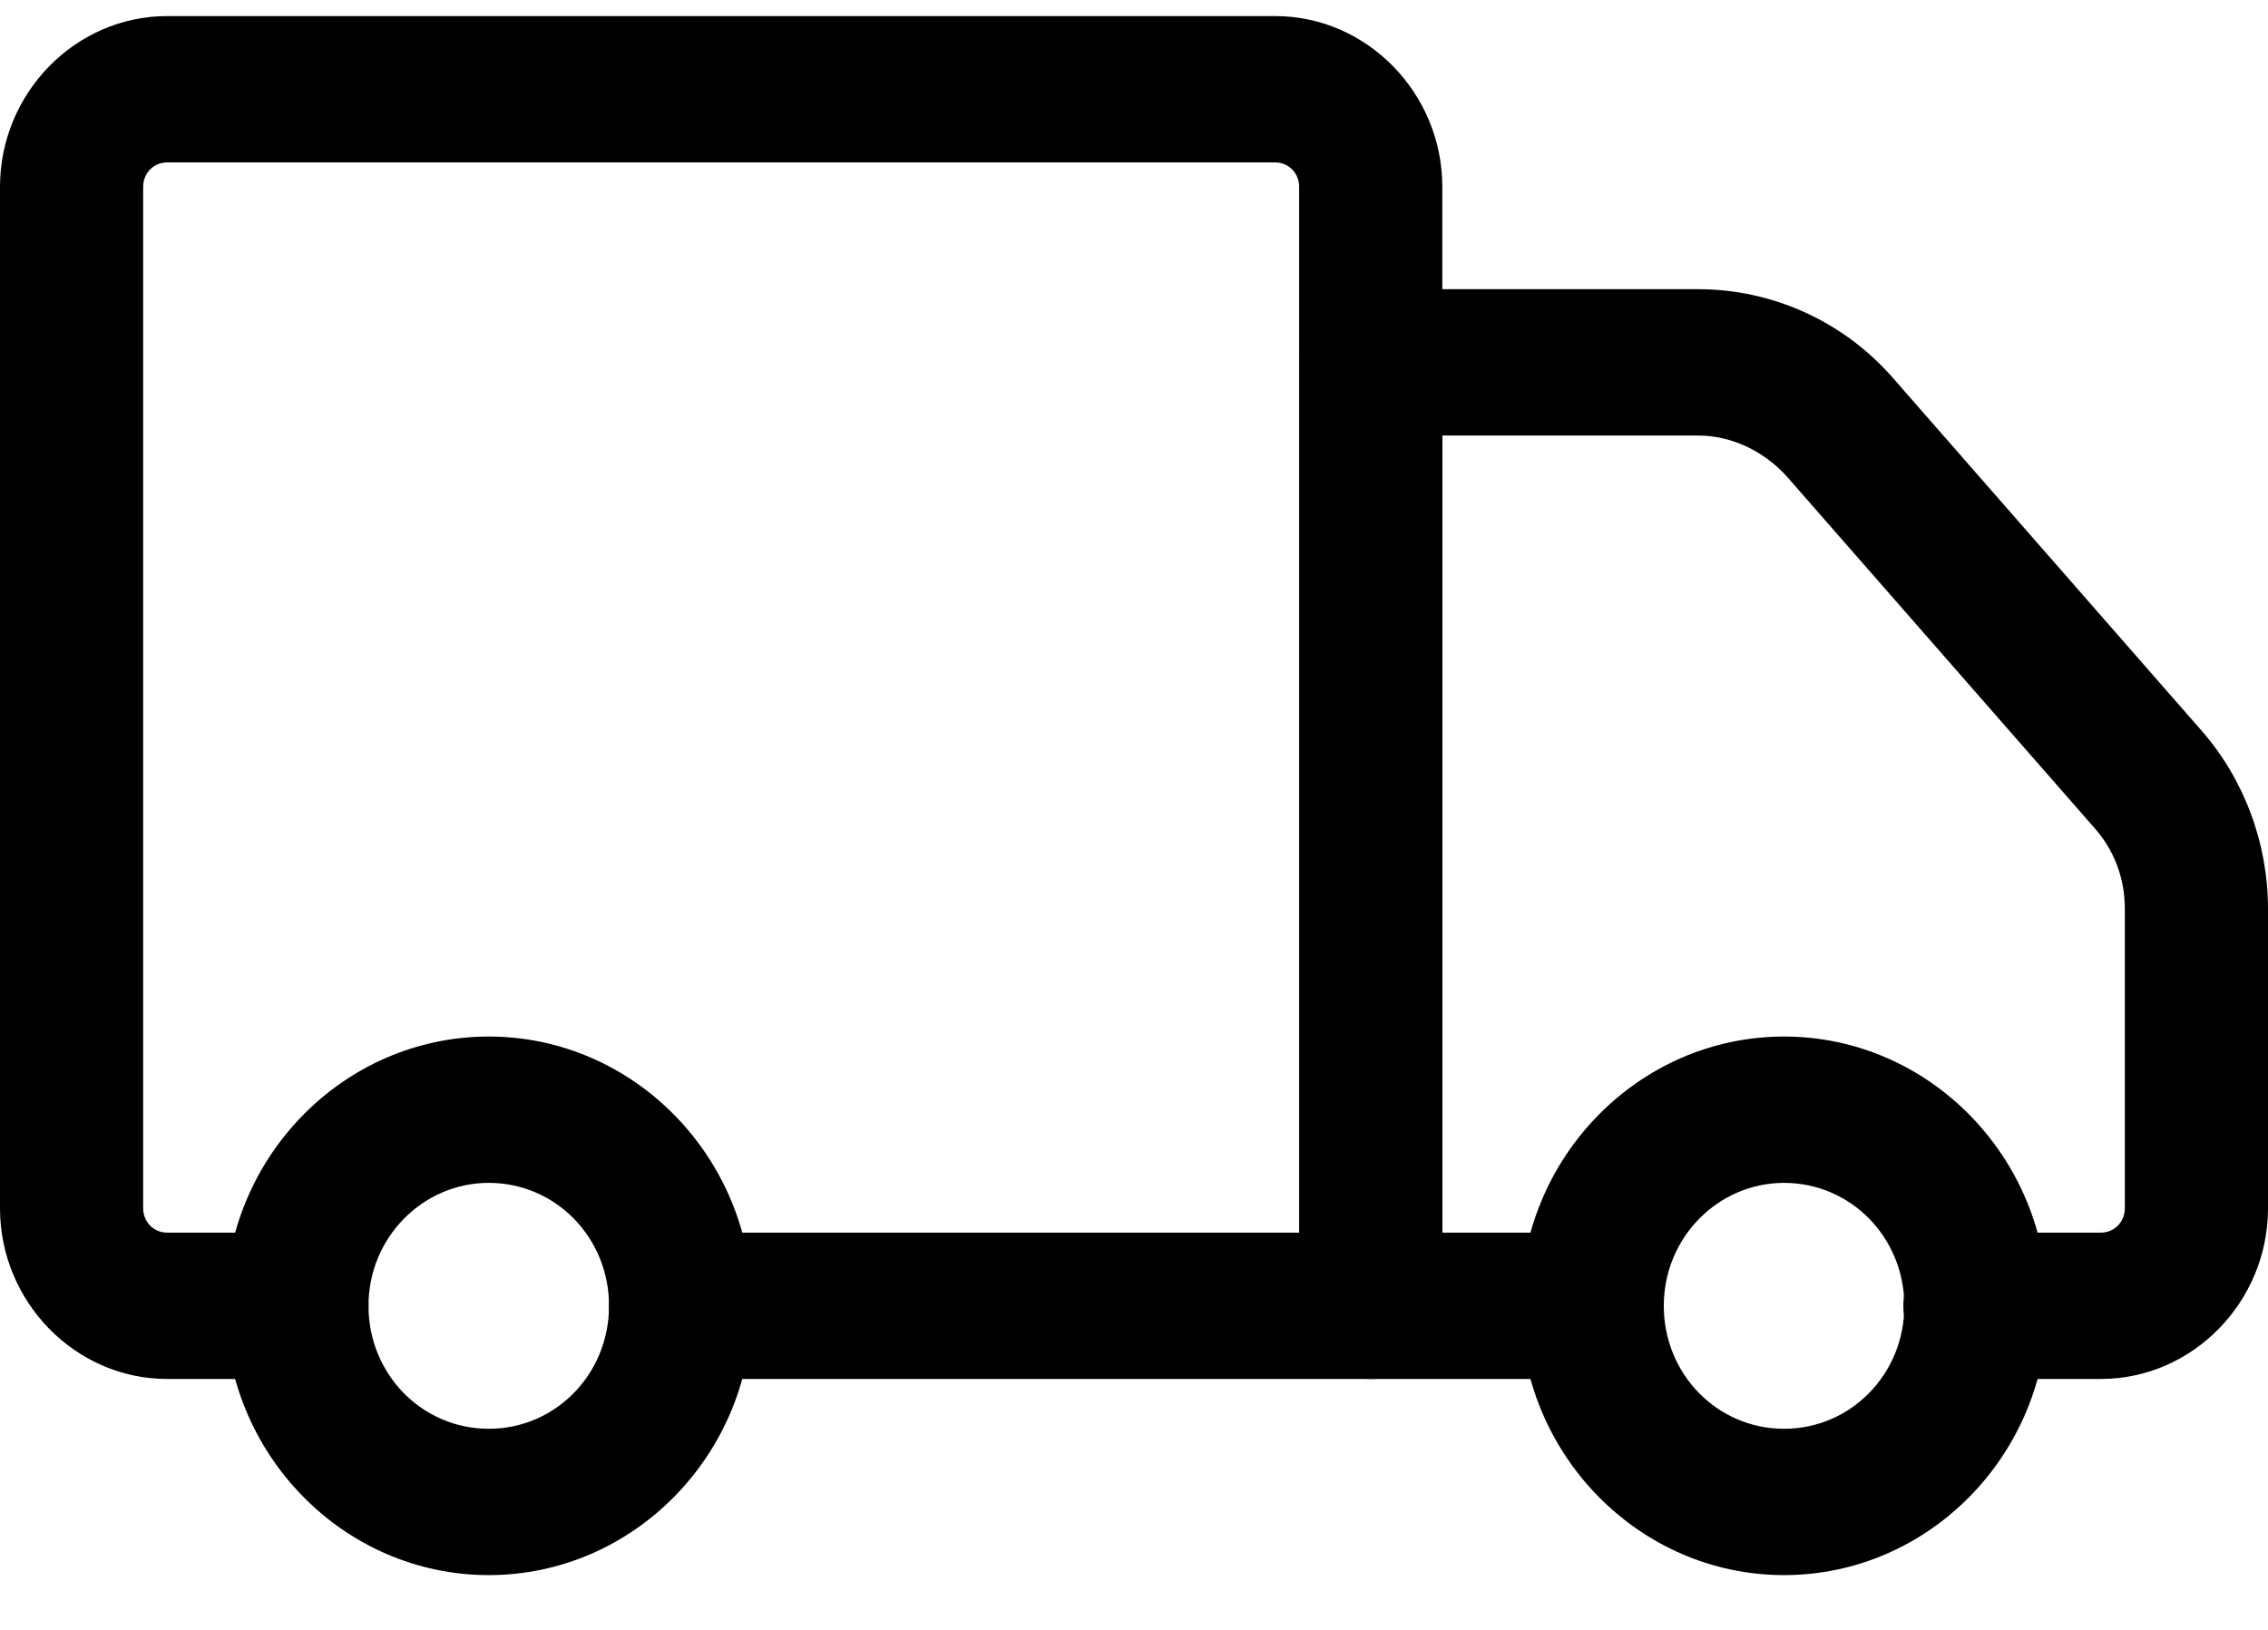 <?xml version="1.0" encoding="UTF-8"?> <svg xmlns="http://www.w3.org/2000/svg" width="32" height="23" viewBox="0 0 32 23" fill="none"><path d="M19.34 19.459H9.603C9.05 19.459 8.593 18.991 8.593 18.427C8.593 17.862 9.05 17.394 9.603 17.394H18.33V2.636C18.33 2.443 18.182 2.292 17.993 2.292H2.357C2.168 2.292 2.02 2.443 2.02 2.636V17.05C2.02 17.243 2.168 17.394 2.357 17.394H4.189C4.741 17.394 5.199 17.862 5.199 18.427C5.199 18.991 4.741 19.459 4.189 19.459H2.357C1.064 19.459 0 18.372 0 17.05V2.636C0 1.314 1.064 0.227 2.357 0.227H17.993C19.286 0.227 20.35 1.314 20.35 2.636V18.427C20.35 18.991 19.892 19.459 19.34 19.459Z" fill="currentColor"></path><path d="M29.643 19.459H27.865C27.313 19.459 26.855 18.991 26.855 18.427C26.855 17.862 27.313 17.394 27.865 17.394H29.643C29.832 17.394 29.98 17.243 29.98 17.05V12.824C29.98 12.397 29.832 11.998 29.549 11.681L25.212 6.725C24.889 6.367 24.431 6.146 23.96 6.146H20.35V17.394H22.465C23.017 17.394 23.475 17.862 23.475 18.427C23.475 18.991 23.017 19.459 22.465 19.459L19.34 19.459C18.788 19.459 18.33 18.991 18.33 18.427V5.114C18.33 4.549 18.788 4.081 19.34 4.081H23.96C25.01 4.081 26.02 4.536 26.721 5.348L31.057 10.304C31.663 10.992 32 11.901 32 12.824V17.05C32 18.372 30.936 19.459 29.643 19.459Z" fill="currentColor"></path><path d="M25.172 22.227C23.125 22.227 21.454 20.519 21.454 18.427C21.454 16.334 23.125 14.627 25.172 14.627C27.219 14.627 28.889 16.334 28.889 18.427C28.889 20.519 27.219 22.227 25.172 22.227ZM25.172 16.692C24.242 16.692 23.475 17.463 23.475 18.427C23.475 19.39 24.229 20.162 25.172 20.162C26.114 20.162 26.869 19.39 26.869 18.427C26.869 17.463 26.114 16.692 25.172 16.692Z" fill="currentColor"></path><path d="M6.896 22.227C4.848 22.227 3.178 20.519 3.178 18.427C3.178 16.334 4.848 14.627 6.896 14.627C8.943 14.627 10.613 16.334 10.613 18.427C10.613 20.519 8.943 22.227 6.896 22.227ZM6.896 16.692C5.966 16.692 5.199 17.463 5.199 18.427C5.199 19.39 5.953 20.162 6.896 20.162C7.838 20.162 8.593 19.39 8.593 18.427C8.593 17.463 7.838 16.692 6.896 16.692Z" fill="currentColor"></path></svg> 